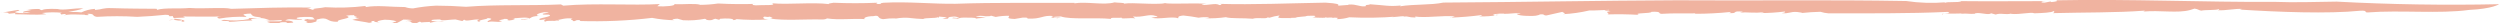 <svg width="427" height="4" viewBox="0 0 427 4" fill="none" xmlns="http://www.w3.org/2000/svg">
<path d="M421.748 1.692C416.661 2.391 409.952 1.692 404.371 2.124C403.711 2.124 404.536 1.747 403.065 1.839C397.662 2.382 389.138 2.06 382.553 1.637L382.951 1.526C381.7 1.453 380.202 1.811 378.827 1.756C378.827 1.683 379.253 1.655 378.951 1.554C378.621 1.775 376.545 1.655 375.981 1.821C375.459 1.738 375.514 1.563 374.826 1.471L374.07 1.71C371.953 2.299 368.928 1.71 366.041 1.977C366.179 1.922 366.467 1.876 366.247 1.821C361.601 2.179 355.813 2.106 350.63 2.244C350.836 2.152 351.028 1.995 350.726 1.894C350.465 2.161 348.87 2.225 347.481 2.271C346.849 2.005 345.103 2.52 343.467 2.372L343.605 2.308C342.408 2.593 341.817 2.152 340.855 2.483L340.099 2.271C339.563 2.648 338.353 2.078 337.349 2.271V2.345C336.414 2.437 335.974 2.253 335.053 2.345L334.971 2.299C332.936 2.4 331.754 2.188 331.795 2.483C331.08 2.244 333.775 2.372 332.647 2.032C325.952 2.336 319.037 2.271 312.3 2.28C311.824 2.241 311.36 2.151 310.926 2.014C309.871 2.038 308.819 2.106 307.777 2.216C307.997 2.216 307.337 2.069 306.98 2.051C305.756 1.94 305.605 2.382 304.299 2.244C304.835 2.17 305.014 2.069 304.835 1.968C303.475 2.139 302.095 2.228 300.711 2.234C300.931 2.179 301.261 2.152 301.206 2.06C299.721 2.317 298.456 2.005 297.191 2.17L297.686 1.995C295.583 1.793 297.068 2.354 295.253 2.234C295.679 2.179 295.528 2.115 295.61 2.041C293.586 2.251 291.541 2.355 289.492 2.354C289.589 2.354 289.561 2.28 289.561 2.28C287.733 2.326 285.808 2.225 283.787 2.363C283.045 2.29 284.021 1.949 282.082 2.014C282.082 2.354 278.783 2.152 279.924 2.538C278.127 2.434 276.322 2.409 274.521 2.464C275.277 2.336 273.71 2.051 275.098 2.023L274.053 1.811C274.205 1.674 275.126 1.867 274.796 1.683C274.108 1.683 272.046 1.839 271.469 1.784C270.004 2.128 268.479 2.345 266.932 2.428C267.908 2.29 266.368 2.051 267.042 1.986L264.141 2.639C263.454 2.639 263.99 2.372 262.986 2.464C262.986 2.556 262.615 2.611 262.299 2.685C261.983 2.759 259.439 2.768 259.137 2.428C258.834 2.299 260.264 2.363 259.494 2.244C258.216 2.244 258.119 2.354 256.882 2.363V2.317C256.043 2.271 254.407 2.464 255.315 2.648C255.906 2.648 255.095 2.446 255.961 2.547C254.871 2.752 253.737 2.836 252.606 2.795C253.046 2.74 252.991 2.648 253.17 2.556C251.356 2.796 249.518 2.95 247.671 3.016C247.671 3.172 248.386 2.722 248.661 2.805C246.214 2.584 243.602 3.126 241.553 2.805C241.883 2.805 241.732 3.034 241.704 2.988C240.522 2.988 240.577 2.74 239.807 2.823C239.738 2.685 238.845 2.869 238.047 2.906C237.635 3.007 237.841 2.841 238.529 2.832C235.85 3.042 233.148 3.082 230.458 2.952C229.779 3.156 229.045 3.265 228.3 3.274L228.534 3.062C227.998 2.943 226.568 3.062 226.458 2.906C225.207 3.154 231.297 2.685 229.592 2.906C229.152 2.731 227.228 3.246 227.599 2.961C226.454 3.062 225.293 3.062 224.148 2.961C224.478 2.961 225.11 2.667 224.148 2.685C222.485 2.685 223.681 2.786 222.32 2.851L221.467 2.943C221.467 3.145 219.969 2.943 220.587 3.145C220.381 2.97 218.154 3.246 218.333 2.906L218.566 2.639C217.954 2.712 217.361 2.845 216.807 3.034C216.71 3.034 216.518 2.961 216.559 2.915C216.435 3.329 214.827 2.915 213.961 3.2C212.449 3.053 210.098 3.2 209.383 2.933C208.213 3.099 207.016 3.161 205.822 3.117C206.083 3.117 206.454 3.062 206.523 2.979C205.926 2.901 205.309 2.917 204.722 3.025C203.865 2.86 202.993 2.734 202.11 2.648C200.955 2.768 201.354 2.989 201.23 3.126C200.172 2.722 197.958 3.384 196.625 3.016C197.023 2.961 198.316 2.823 197.353 2.713C196.295 2.317 195.209 3.016 193.504 2.823L193.916 3.154C193.16 2.952 191.4 3.347 191.579 3.007C191.002 3.126 189.558 2.897 189.751 3.228C187.001 2.952 182.877 3.393 181.186 2.805C180.787 2.86 179.811 2.805 179.99 2.97C180.649 3.154 180.924 2.841 181.172 2.97C180.814 2.97 180.732 3.071 180.691 3.108C179.811 3.034 179.123 3.016 179.962 2.74C178.01 2.538 177.955 3.301 175.48 3.172C175.59 3.034 175.398 2.979 174.683 3.007L173.308 3.237C171.699 3.182 172.401 2.933 172.359 2.703C171.583 2.683 170.808 2.748 170.063 2.897L169.032 2.611C169.788 2.823 168.331 2.749 167.919 2.805L168.331 2.749C167.786 2.683 167.227 2.683 166.681 2.749C166.791 2.887 167.809 2.952 168.359 2.988C167.919 3.09 167.245 3.071 166.668 3.182C166.846 2.961 165.293 3.025 164.592 3.007C163.891 2.989 163.712 3.2 163.478 3.2C163.478 3.08 162.213 3.2 162.818 3.016C163.079 3.016 163.423 3.126 163.863 3.016C163.354 2.933 163.409 2.722 162.351 2.878C161.54 2.988 162.557 3.32 160.976 3.172C161.248 3.117 161.51 3.043 161.76 2.952L160.385 2.832L160.316 3.034C160.137 2.989 160.316 2.97 160.179 2.943C159.752 3.154 157.993 3.007 157.677 3.246C156.935 3.22 156.195 3.164 155.463 3.08H155.601C154.711 2.983 153.801 3.017 152.933 3.182V3.136C152.222 3.117 151.509 3.163 150.816 3.274C149.661 3.117 150.431 2.501 149.139 2.759C147.97 2.759 147.297 3.136 147.764 3.264C145.647 3.126 143.241 3.457 141.289 3.145C140.986 3.228 141.179 3.274 140.546 3.329C137.439 3.246 133.989 3.568 131.514 3.163C132.421 3.08 131.583 2.961 131.514 2.841C130.772 3.025 130.634 2.657 130.359 2.97C130.442 3.154 130.359 3.246 131.239 3.32C129.339 3.44 127.425 3.415 125.534 3.246C126.056 3.329 125.657 3.384 125.245 3.439C125.382 3.145 124.021 3.099 122.99 3.209L122.839 3.384L122.165 3.2C121.767 3.255 121.725 3.577 120.708 3.402C120.648 3.314 120.54 3.245 120.406 3.209C119.192 3.445 117.925 3.529 116.666 3.457L115.718 3.191C115.223 3.191 114.343 3.384 115.264 3.457C113.946 3.434 112.639 3.298 111.373 3.053C107.292 3.543 103.141 3.722 99 3.586L99.124 3.457C98.051 3.329 98.56 3.687 97.818 3.595C98.161 3.467 97.007 3.32 97.818 3.163C96.292 3.016 95.852 3.393 94.862 3.457C94.711 3.632 95.659 3.338 95.467 3.568C95.302 3.632 93.363 3.43 93.13 3.697C92.745 3.586 93.047 3.393 93.253 3.283L92.319 3.411C91.177 3.099 94.917 2.86 93.693 2.492H92.827C92.016 2.216 95.096 2.179 92.951 2.078C92.016 2.216 91.205 2.602 92.043 2.722C90.105 2.795 91.15 3.356 89.046 3.338C88.483 3.182 90.724 3.338 90.325 3.08C89.335 2.86 88.345 3.2 87.465 3.08C88.442 3.182 87.617 3.448 86.998 3.494C85.926 3.375 87.685 3.246 86.173 3.218C85.926 3.375 84.537 3.485 85.747 3.595C85.197 3.945 84.166 3.494 83.355 3.77C82.86 3.522 84.908 3.2 83.245 3.08C83.506 3.31 81.21 3.402 82.076 3.752C81.43 3.678 81.361 3.494 81.843 3.347C80.908 3.2 79.588 3.779 79.285 3.347L78.969 3.595C78.68 3.513 78.254 3.457 77.787 3.32C76.962 3.32 75.147 3.651 75.23 3.32C74.969 3.32 73.099 3.32 73.855 3.595C75.01 3.752 75.23 3.411 75.821 3.752C75.01 3.476 74.157 3.752 73.484 3.88L73.374 3.743C72.975 3.798 71.999 3.743 71.806 3.917C72.109 3.834 71.958 3.743 71.641 3.706L71.215 3.926C69.593 4.028 70.83 3.54 69.263 3.605L70.459 3.439C69.947 3.374 69.427 3.34 68.906 3.338C68.603 3.54 68.053 3.77 67.806 3.926C66.912 4.009 67.407 3.706 66.527 3.926L67.682 3.687C67.847 3.623 66.912 3.365 65.716 3.365C64.96 3.439 63.778 3.724 64.974 3.825C64.382 3.825 63.599 3.715 64.025 3.568C62.65 3.632 64.204 3.779 63.035 3.899C62.554 3.77 61.069 3.586 60.176 3.393L61.399 3.062H60.588C61.633 2.795 60.052 2.86 60.588 2.584C60.089 2.574 59.59 2.608 59.103 2.685C60.712 3.136 57.288 3.292 57.728 3.706C55.515 3.816 56.354 2.713 54.044 3.347C54.415 3.457 53.329 3.761 54.731 3.651C53.357 3.605 53.797 4.055 52.174 3.89C53.37 3.724 50.882 3.476 52.614 3.237C52.504 3.366 53.577 3.338 53.852 3.301C53.288 3.145 53.962 2.887 52.559 2.887C51.707 2.887 50.525 2.933 50.69 3.145C50.855 3.356 52.064 3.145 51.459 3.356C49.741 3.439 49.452 3.08 48.71 3.494C49.782 3.494 50.085 3.706 50.085 3.862L48.82 3.963L49.067 3.807C47.046 3.697 48.476 4.083 46.51 4.046L45.603 3.743C46.07 3.476 48.449 3.853 48.091 3.43C47.133 3.505 46.168 3.536 45.204 3.522C45.479 3.522 45.837 3.467 46.098 3.43C45.644 3.43 45.19 2.851 43.348 3.182C42.413 3.31 43.101 3.338 43.087 3.494C41.052 3.54 40.434 3.706 39.127 3.733C39.389 3.421 36.804 3.733 38.248 3.384C39.69 3.581 41.184 3.534 42.592 3.246C41.849 2.878 44.187 3.301 44.627 2.924C42.991 2.924 43.073 2.556 42.812 2.317C42.416 2.321 42.023 2.361 41.643 2.437C41.451 2.657 42.042 2.657 42.083 2.887C40.54 2.812 38.988 2.909 37.491 3.172C36.886 3.062 37.079 2.832 37.794 2.814C35.622 2.878 33.312 2.814 31.25 2.814C32.625 3.182 28.954 2.897 29.875 3.2C30.975 3.283 31.924 3.549 31.319 3.706C30.631 3.706 31.319 3.549 31.044 3.467C30.177 3.669 29.669 3.154 28.816 3.467C30.796 3.347 29.201 3.016 29.573 2.731C28.198 2.897 29.573 2.529 28.198 2.529C26.823 2.685 25.008 2.814 23.427 2.878C21.141 2.733 18.839 2.733 16.553 2.878C15.632 2.731 16.265 2.409 15.247 2.354C14.23 2.299 16.127 2.703 14.381 2.556L14.546 2.492C14.01 2.566 11.329 2.271 10.806 2.74L11.356 2.382C11.048 2.378 10.742 2.409 10.449 2.474C10.449 2.354 10.064 2.253 10.587 2.179C9.445 2.066 8.283 2.082 7.15 2.225L7.906 2.437C5.885 2.593 4.537 2.437 2.599 2.437V2.234L1.444 2.354C1.719 2.152 0.66 2.032 0.069 2.198L3.08 1.692C3.919 1.811 2.173 1.94 2.695 2.143C3.532 2.305 4.426 2.279 5.239 2.069C4.812 2.043 4.382 2.075 3.974 2.161C3.754 1.876 4.799 1.885 5.349 1.701C4.977 1.701 4.469 1.628 4.386 1.701C5.242 1.566 6.12 1.511 6.998 1.536C6.201 1.646 7.438 1.71 7.136 1.793C7.232 1.545 8.359 1.471 9.817 1.536C10.861 1.83 12.566 1.352 14.257 1.434C13.445 1.717 12.566 1.904 11.659 1.986C12.717 2.115 12.841 1.986 13.9 2.115C14.566 1.781 15.354 1.575 16.182 1.517L16.251 1.701C17.502 1.609 17.502 1.333 19.11 1.388C21.86 1.48 24.61 1.48 26.754 1.499L26.837 1.683C28.005 1.287 30.714 1.536 32.336 1.361C35.003 1.545 38.124 1.186 39.499 1.508C44.2 1.361 48.311 1.223 53.178 1.287L52.367 1.563C53.233 1.361 52.93 1.72 53.742 1.674C52.766 1.462 54.938 1.398 55.543 1.232C57.838 1.368 60.15 1.296 62.417 1.021L62.485 1.205C64.438 0.855 66.761 1.205 69.18 1.205C69.604 1.354 70.076 1.433 70.555 1.434C71.839 1.189 73.156 1.032 74.487 0.966C76.196 0.971 77.903 1.035 79.602 1.159C84.894 0.736 90.311 1.002 95.811 0.754L96.209 0.966C101.543 0.497 108.101 0.965 112.707 0.69L112.267 1.057C113.642 1.177 115.525 0.966 115.154 0.699C116.597 0.809 118.728 0.515 119.636 0.828C120.648 0.82 121.657 0.743 122.647 0.598C124.901 0.718 127.166 0.734 129.424 0.644H128.737C128.434 0.726 128.407 0.883 129.094 0.91C130.125 0.809 132.889 1.011 131.844 0.561C134.8 0.818 138.718 0.349 141.591 0.699C141.344 0.579 142.073 0.552 142.375 0.469C144.829 0.574 147.29 0.574 149.744 0.469C150.156 0.533 149.084 0.68 150.143 0.69C150.761 0.644 150.143 0.533 150.926 0.469C155.051 0.239 159.409 0.699 163.217 0.644C169.995 0.405 177.061 0.524 183.55 0.487L183.482 0.57C185.654 0.23 188.568 0.929 190.355 0.405C190.864 0.497 192.308 0.451 191.937 0.625C193.669 0.377 196.776 0.855 199.278 0.543C199.068 0.521 198.855 0.521 198.646 0.543C201.175 0.745 203.402 0.469 206.069 0.653C205.808 0.653 205.313 0.717 205.231 0.809C206.262 0.984 207.678 0.432 208.242 0.864C208.833 0.864 208.654 0.644 208.242 0.662C214.085 0.828 220.312 0.552 226.389 0.451C230.747 0.708 226.65 1.177 230.087 0.855C230.376 0.938 230.293 0.69 230.348 0.782C231.723 0.662 232.411 1.269 233.332 1.039C232.961 0.772 233.95 0.892 233.978 0.726C236.645 0.901 237.181 1.14 239.271 0.938L239.12 1.076C241.581 0.68 244.44 0.892 246.516 0.441C260.099 0.359 273.118 0.101 286.385 0.046C299.473 0.138 312.287 -0.064 325.581 0.175C327.805 0.506 330.098 0.578 332.359 0.386C332.221 0.441 332.001 0.46 332.235 0.515C332.4 0.211 334.641 0.515 334.984 0.193C339.893 0.248 344.429 0.193 349.475 0.193C348.678 0.193 348.279 0.469 349.228 0.451L350.217 0.257L350.382 0.349C351.028 0.303 351.757 0.156 351.07 0.055C363.773 -0.202 376.27 0.395 388.712 0.322C391.668 0.451 395.874 0.322 399.091 0.276C408.324 0.769 417.591 0.916 426.849 0.717C426.849 0.717 425.735 1.508 421.748 1.692Z" fill="#F0B3A0"/>
</svg>
